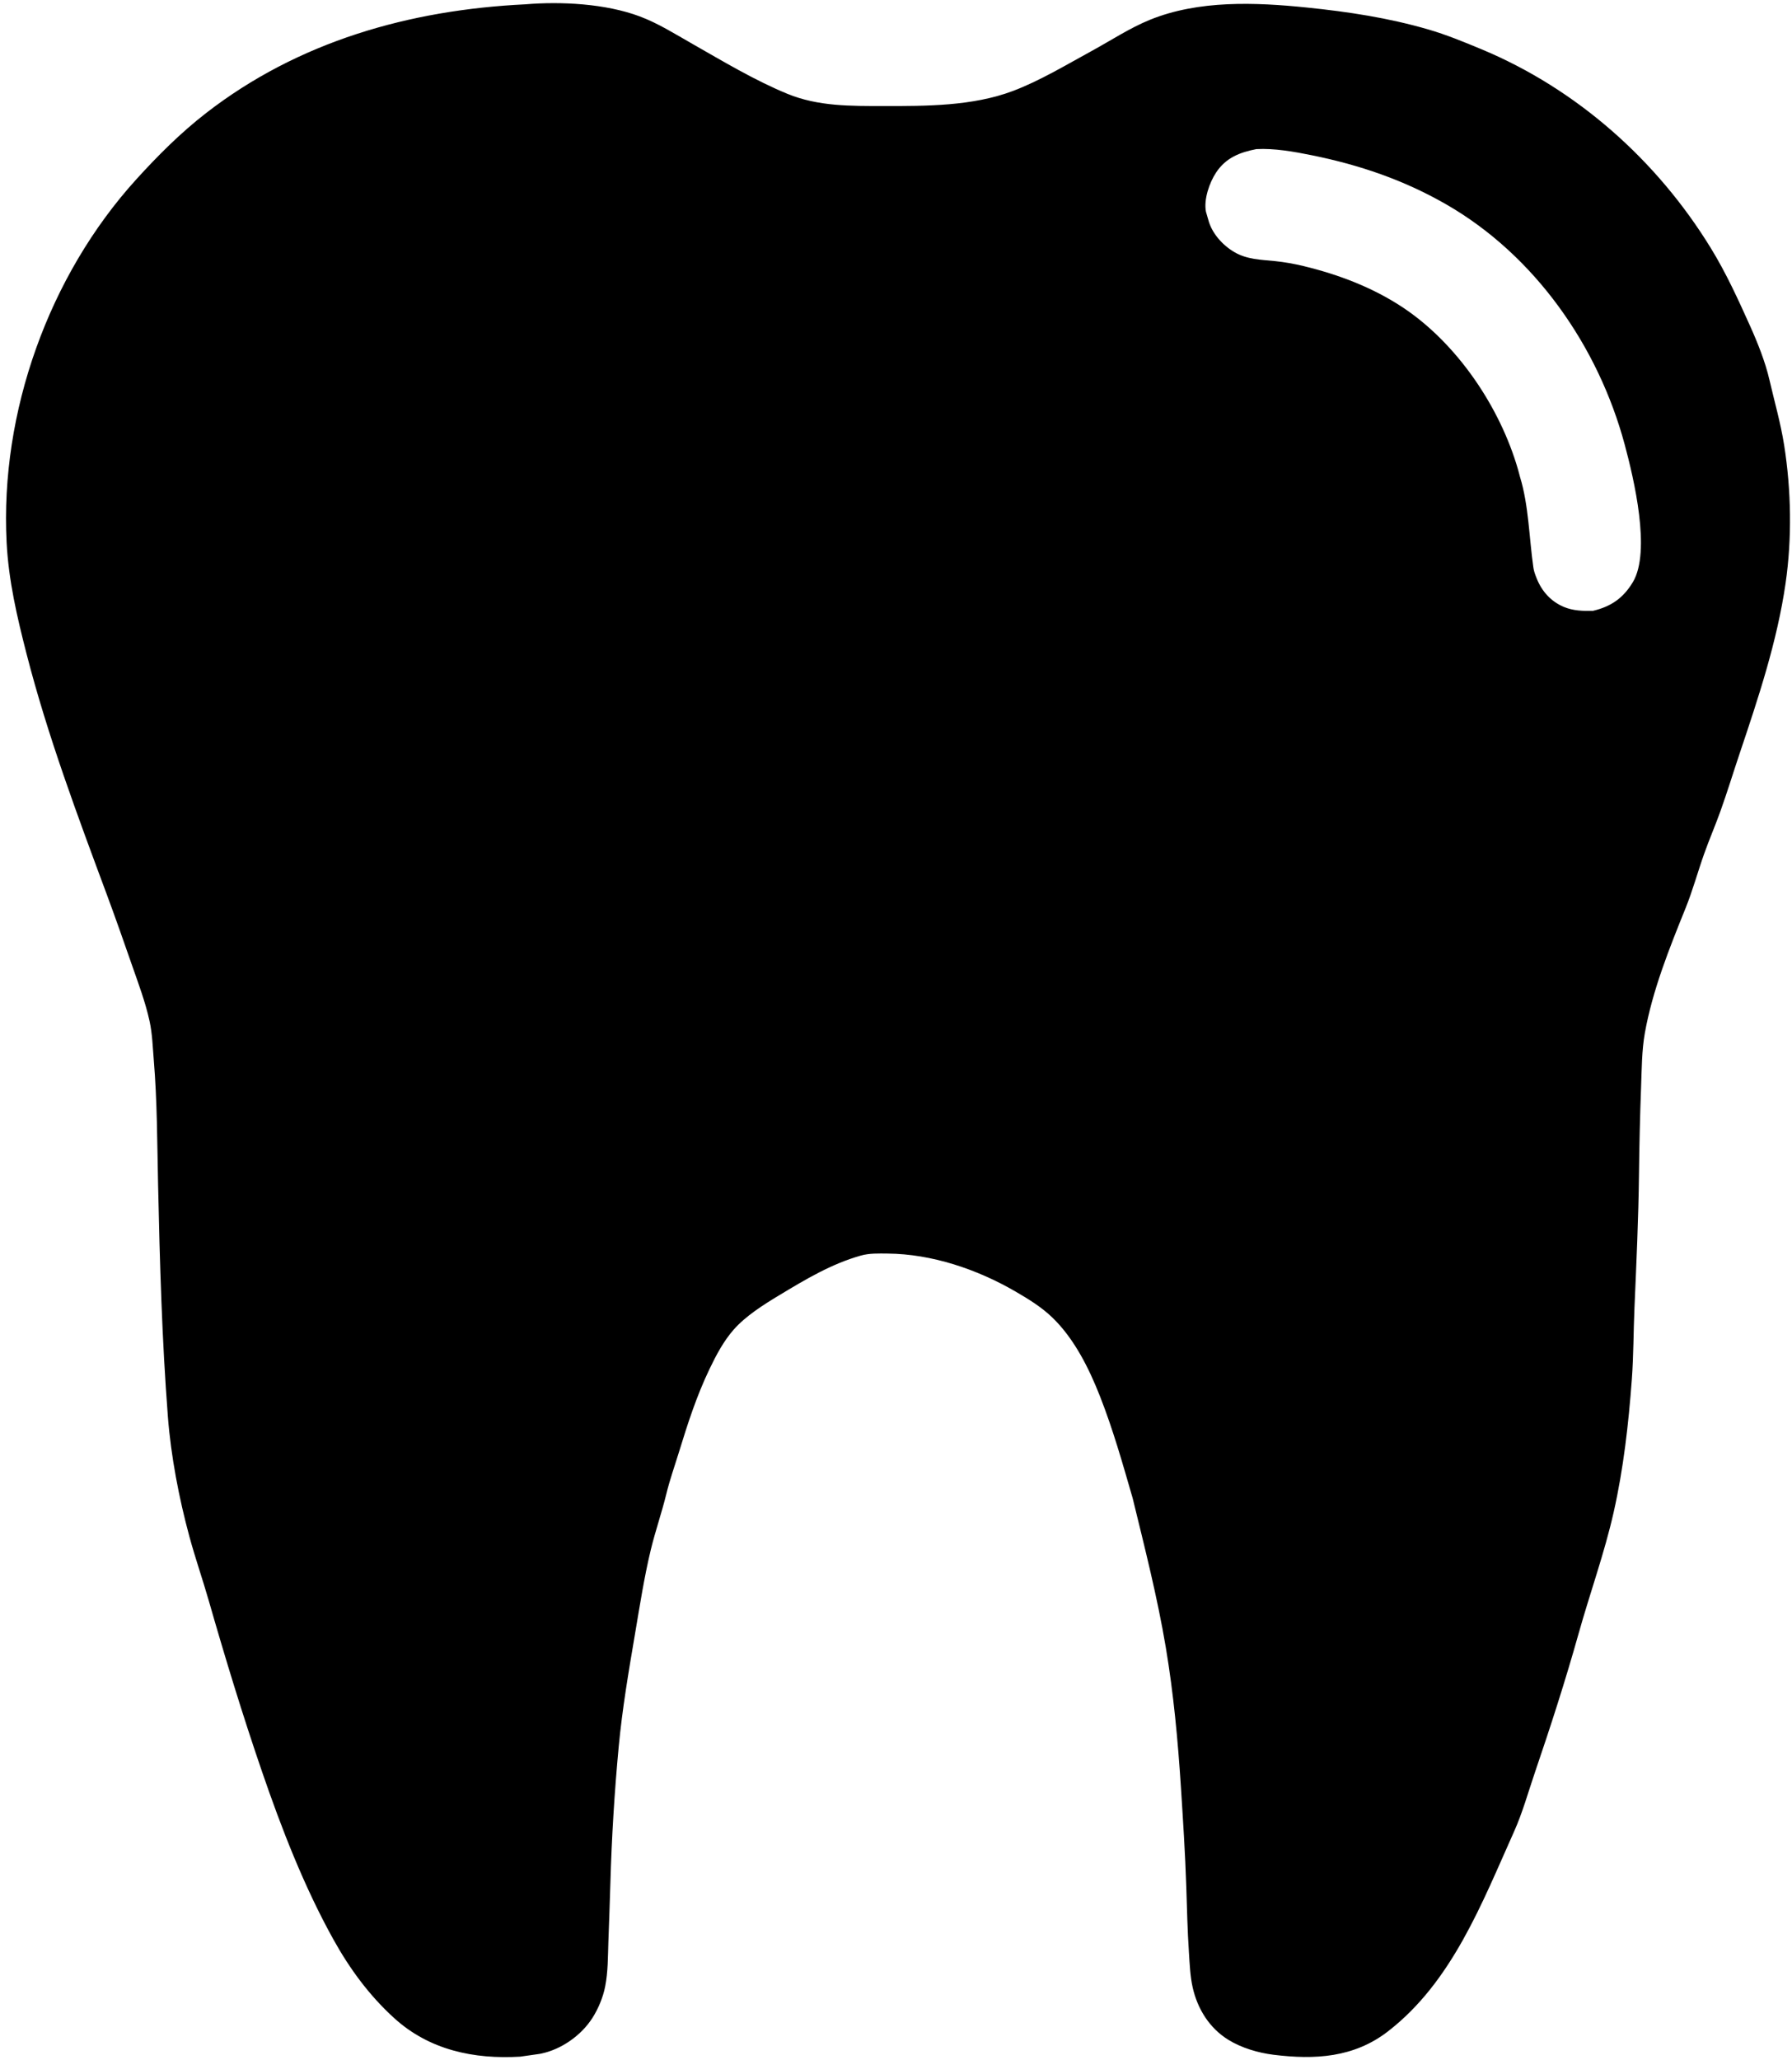 <?xml version="1.0" encoding="UTF-8"?>
<!DOCTYPE svg PUBLIC '-//W3C//DTD SVG 1.0//EN'
          'http://www.w3.org/TR/2001/REC-SVG-20010904/DTD/svg10.dtd'>
<svg height="408.3" preserveAspectRatio="xMidYMid meet" version="1.0" viewBox="78.0 51.5 355.3 408.3" width="355.3" xmlns="http://www.w3.org/2000/svg" xmlns:xlink="http://www.w3.org/1999/xlink" zoomAndPan="magnify"
><g id="change1_1"
  ><path d="M605.157 696.94C601.175 683.217 597.432 669.87 592.199 656.54C587.844 645.447 581.989 633.675 573.3 625.296C568.964 621.114 563.787 617.942 558.601 614.935C543.464 606.159 525.509 600.081 507.958 599.937C504.43 599.908 500.801 599.767 497.379 600.728C485.675 604.016 475.372 610.207 465.032 616.437C458.854 620.16 451.723 624.64 446.923 630.103C442.916 634.665 439.975 640.236 437.362 645.684C432.229 656.387 428.731 667.247 425.26 678.553C423.566 684.069 421.6 689.591 420.236 695.191C418.414 702.672 415.836 709.998 414.033 717.5C411.408 728.424 409.682 739.681 407.802 750.75C405.267 765.673 402.758 780.373 401.338 795.474C399.659 813.328 398.549 831.59 398.04 849.515C397.819 857.267 397.521 865.011 397.248 872.761C397.039 878.707 397.125 884.629 395.97 890.5C395.13 894.765 393.258 899.296 390.908 902.966C386.497 909.856 378.687 915.368 370.719 917.053L370.058 917.189L362.267 918.299C343.935 919.383 326.278 915.701 312.331 903.035C302.389 894.006 294.6 883.369 288.102 871.644C276.498 850.705 267.652 827.873 259.89 805.272C252.222 782.947 245.324 760.336 238.815 737.643C236.354 729.062 233.414 720.657 231.077 712.031C226.969 696.863 223.781 680.243 222.574 664.589C220.211 633.954 219.354 603.181 218.684 572.465C218.326 556.067 218.34 539.618 216.985 523.268C216.557 518.106 216.408 512.802 215.295 507.731C213.645 500.216 210.879 492.894 208.348 485.638C205.123 476.393 201.909 467.182 198.501 458C186.812 426.506 174.92 394.837 166.548 362.271C162.777 347.6 159.397 333.188 158.622 317.981C155.993 266.437 175.34 212.329 210.02 174.126C218.587 164.689 227.545 155.721 237.63 147.891C274.319 119.402 318.454 106.934 364.258 104.716C378.536 103.525 396.174 104.428 409.698 109.508C417.017 112.257 423.719 116.497 430.484 120.348C442.728 127.318 455.114 134.781 468.154 140.159C480.43 145.222 493.38 145.023 506.427 145.037C523.321 145.054 541.639 145.09 557.628 139.079C568.224 135.095 578.879 128.67 588.827 123.247C596.376 119.131 604.01 114.092 611.967 110.857C631.305 102.995 653.8 103.896 674.25 105.988C690.632 107.663 706.549 110.074 722.409 114.686C729.503 116.749 736.565 119.653 743.38 122.489C781.228 138.241 813.048 166.519 834.44 201.397C840.495 211.271 845.254 221.717 849.996 232.25C852.95 238.81 856.013 246.477 857.63 253.49C859.639 262.2 862.107 270.685 863.501 279.562C866.299 297.378 866.634 316.334 864.058 334.191C860.728 357.28 853.202 379.808 845.795 401.832C843.243 409.421 840.914 417.06 838.209 424.602C836.175 430.273 833.768 435.821 831.756 441.495C829.228 448.627 827.214 456.042 824.381 463.05C817.979 478.892 811.268 495.592 808.255 512.473C807.027 519.356 807.022 526.835 806.758 533.813C806.32 545.373 806.062 556.88 805.924 568.446C805.713 586.125 804.895 603.842 804.129 621.5C803.72 630.928 803.784 640.37 803.088 649.79C801.779 667.5 799.786 685.152 795.876 702.5C792.234 718.659 786.48 734.53 782.002 750.5C776.756 769.208 770.88 787.375 764.614 805.75C761.954 813.551 759.757 821.564 756.374 829.101C743.641 857.468 731.807 888.619 706.393 908.27C692.878 918.72 677.38 919.576 661 917.544C654.885 916.785 648.253 914.832 642.984 911.551C635.549 906.923 630.866 899.351 628.955 890.914C627.938 886.424 627.757 881.526 627.452 876.93C626.872 868.216 626.689 859.533 626.403 850.81C625.974 837.714 625.128 824.633 624.286 811.562C623.098 793.089 621.364 774.384 618.299 756.128C614.942 736.139 609.952 716.601 605.157 696.94ZM654.173 162.113C647.636 163.397 642.12 165.53 638.25 171.364C635.58 175.389 633.27 182.065 634.208 186.928L635.128 190.098C636.514 195.465 640.785 200.202 645.512 202.963C650.498 205.876 655.958 205.938 661.533 206.502C665.371 206.889 669.267 207.591 673.021 208.501C686.705 211.819 700.092 216.877 711.907 224.635C733.688 238.935 750.855 264.376 757.99 289.25L758.737 292.027C762.209 303.315 762.353 316.232 764.039 327.918C764.226 329.215 764.573 330.286 765.049 331.5L765.343 332.259C767.377 337.392 770.989 341.434 776.15 343.604C779.8 345.138 783.762 345.247 787.667 345.149C794.804 343.473 799.673 340.122 803.482 333.786C810.784 321.64 803.858 292.635 800.282 279.32C789.826 240.38 764.707 204.247 729.411 183.976C712.633 174.341 695.069 168.369 676.167 164.544C669.154 163.124 661.334 161.721 654.173 162.113Z" transform="scale(.5)"
  /></g
></svg
>
